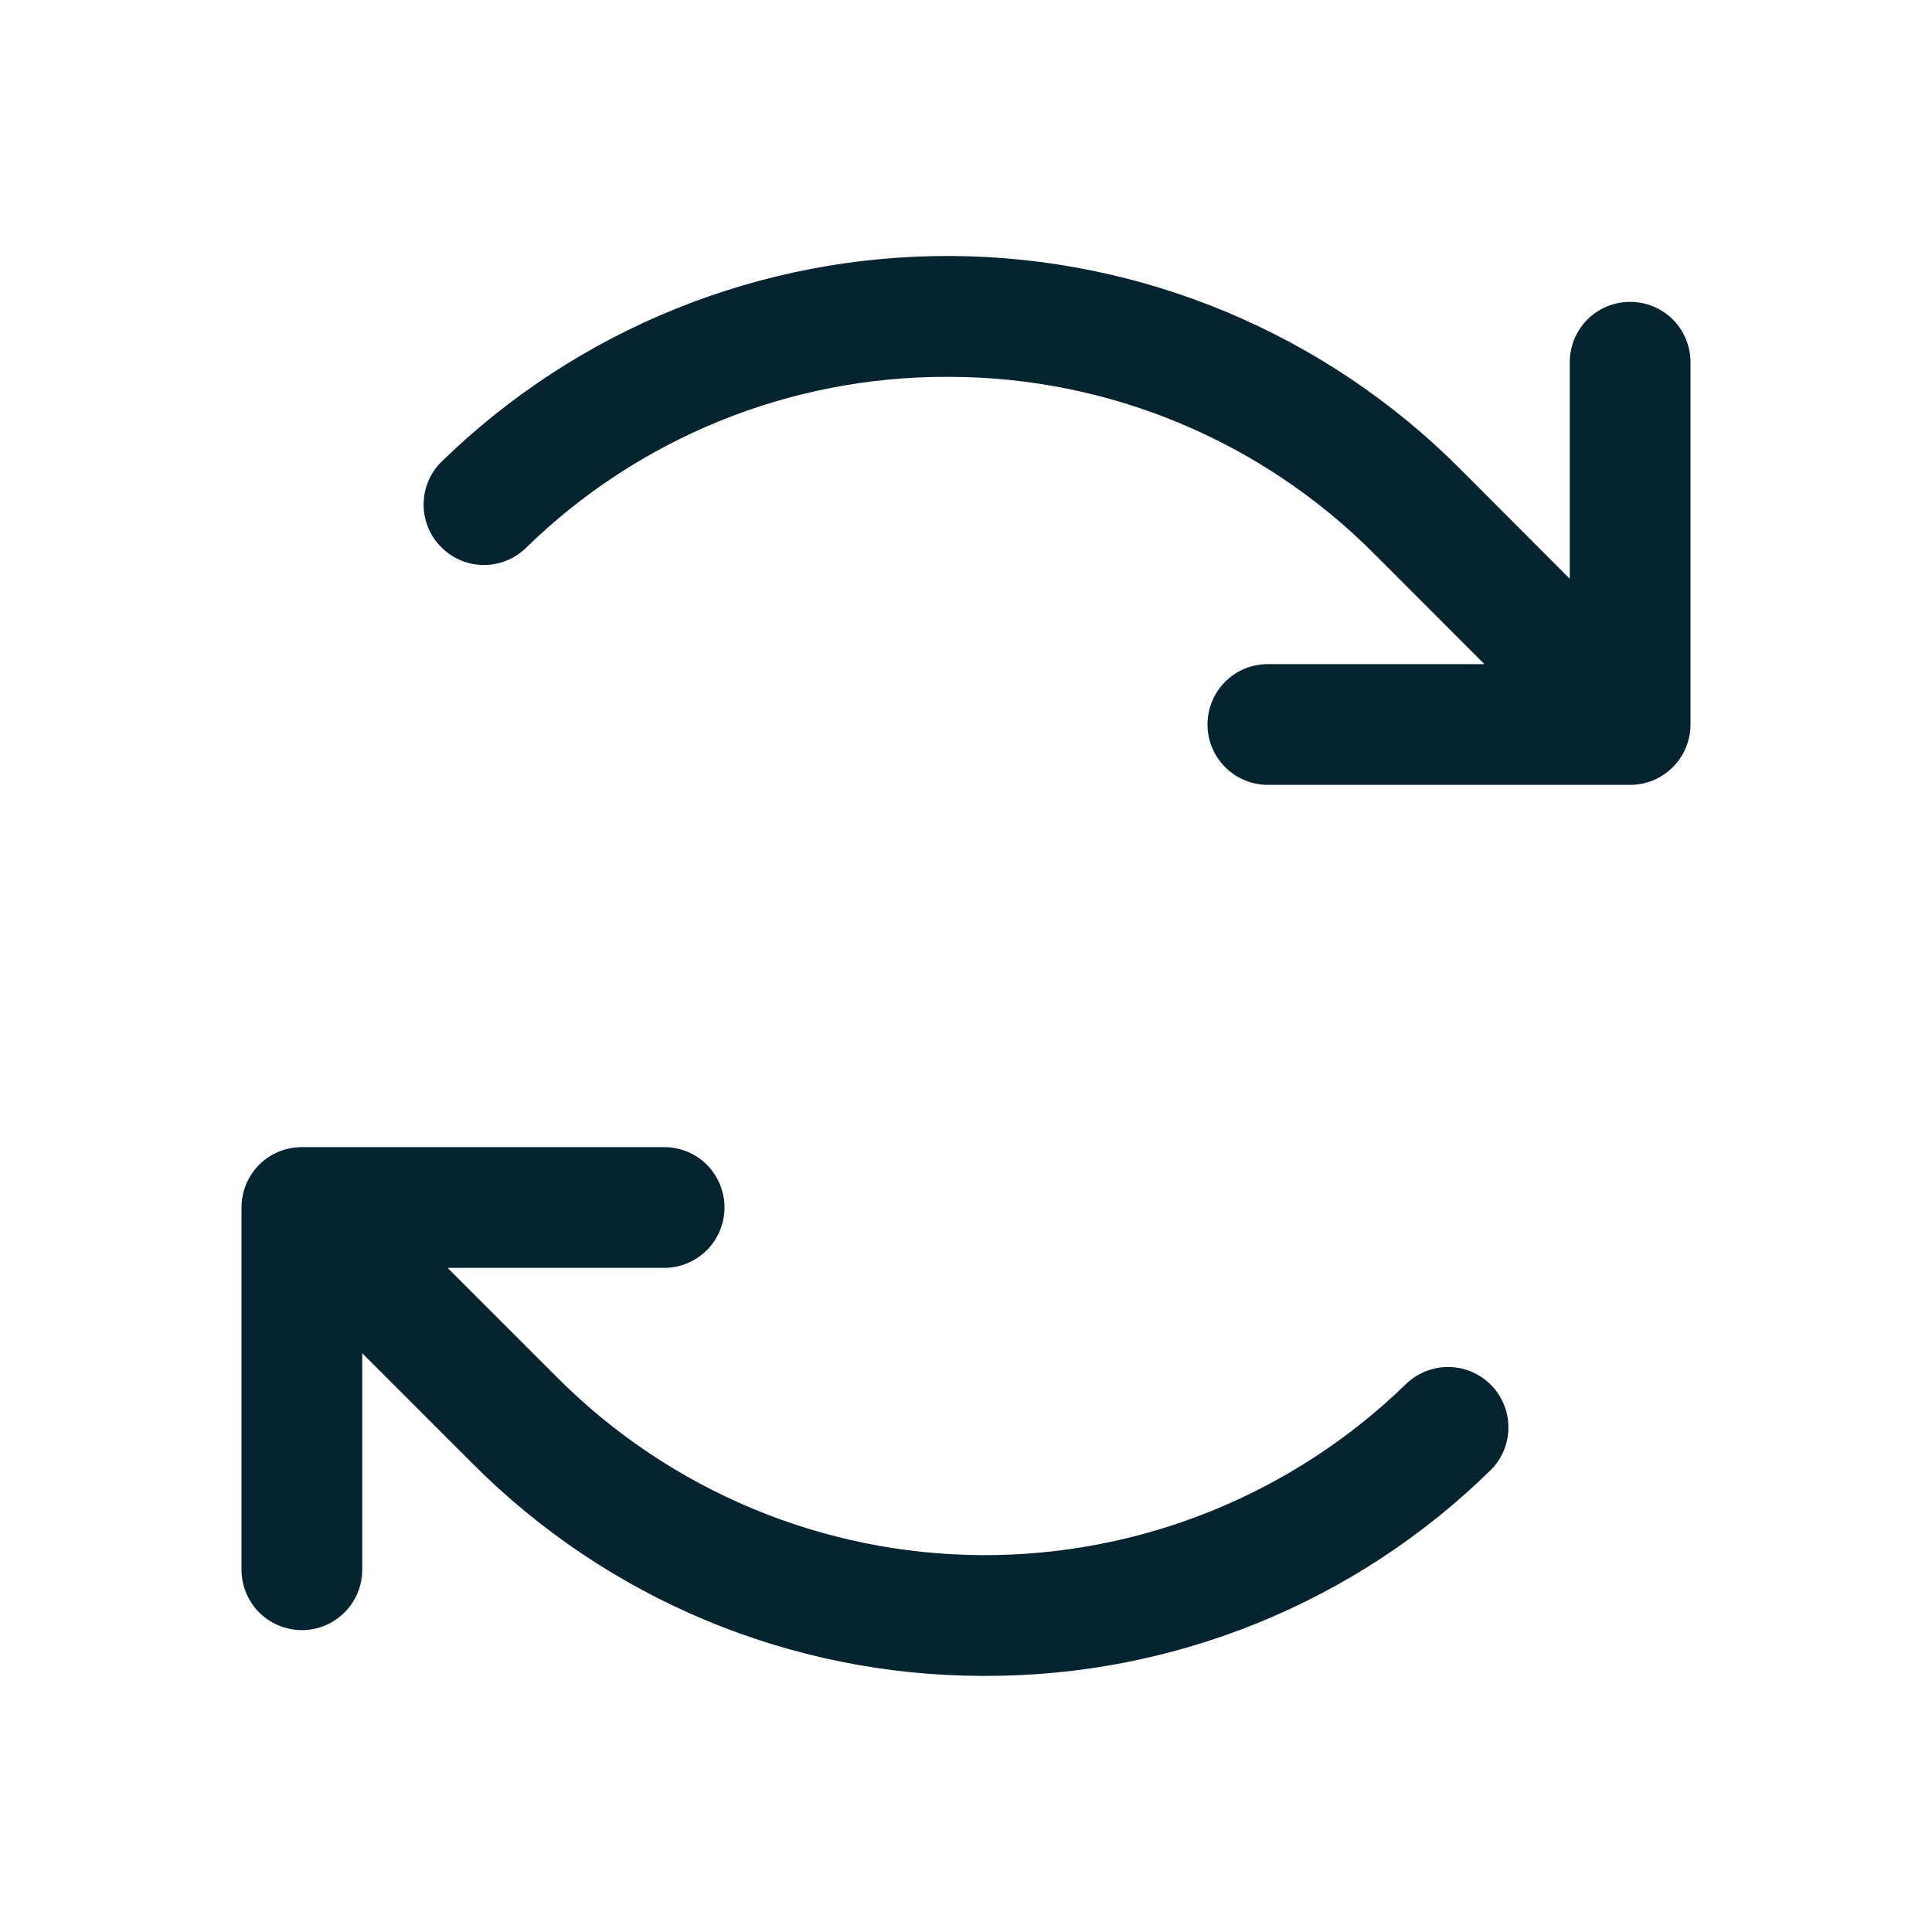 <svg width="16" height="16" viewBox="0 0 16 16" fill="none" xmlns="http://www.w3.org/2000/svg">
<path d="M14 3V6C14 6.132 13.947 6.26 13.854 6.353C13.76 6.447 13.633 6.5 13.5 6.5H10.5C10.367 6.5 10.24 6.447 10.146 6.353C10.053 6.26 10 6.132 10 6C10 5.867 10.053 5.74 10.146 5.646C10.24 5.552 10.367 5.5 10.5 5.5H12.293L11.379 4.585C10.45 3.652 9.188 3.125 7.871 3.121H7.843C6.536 3.118 5.282 3.629 4.349 4.544C4.254 4.633 4.127 4.682 3.997 4.679C3.866 4.676 3.742 4.622 3.651 4.528C3.559 4.435 3.508 4.309 3.508 4.179C3.508 4.048 3.559 3.923 3.651 3.829C4.78 2.725 6.3 2.111 7.88 2.12C9.459 2.129 10.971 2.761 12.088 3.879L13 4.793V3C13 2.867 13.053 2.74 13.146 2.646C13.24 2.552 13.367 2.5 13.5 2.5C13.633 2.5 13.76 2.552 13.854 2.646C13.947 2.74 14 2.867 14 3ZM11.651 11.455C10.709 12.375 9.443 12.886 8.127 12.879C6.812 12.871 5.552 12.345 4.621 11.414L3.707 10.5H5.5C5.633 10.5 5.76 10.447 5.854 10.353C5.947 10.26 6 10.132 6 10C6 9.867 5.947 9.74 5.854 9.646C5.76 9.552 5.633 9.5 5.5 9.5H2.5C2.367 9.5 2.24 9.552 2.146 9.646C2.053 9.74 2 9.867 2 10V13C2 13.132 2.053 13.26 2.146 13.353C2.24 13.447 2.367 13.5 2.5 13.5C2.633 13.5 2.76 13.447 2.854 13.353C2.947 13.26 3 13.132 3 13V11.207L3.914 12.121C5.03 13.242 6.544 13.874 8.125 13.879H8.158C9.726 13.883 11.232 13.269 12.35 12.17C12.441 12.077 12.492 11.952 12.492 11.821C12.492 11.69 12.441 11.565 12.35 11.472C12.259 11.378 12.134 11.324 12.004 11.321C11.873 11.318 11.747 11.366 11.651 11.455H11.651Z" fill="#062430"/>
</svg>
